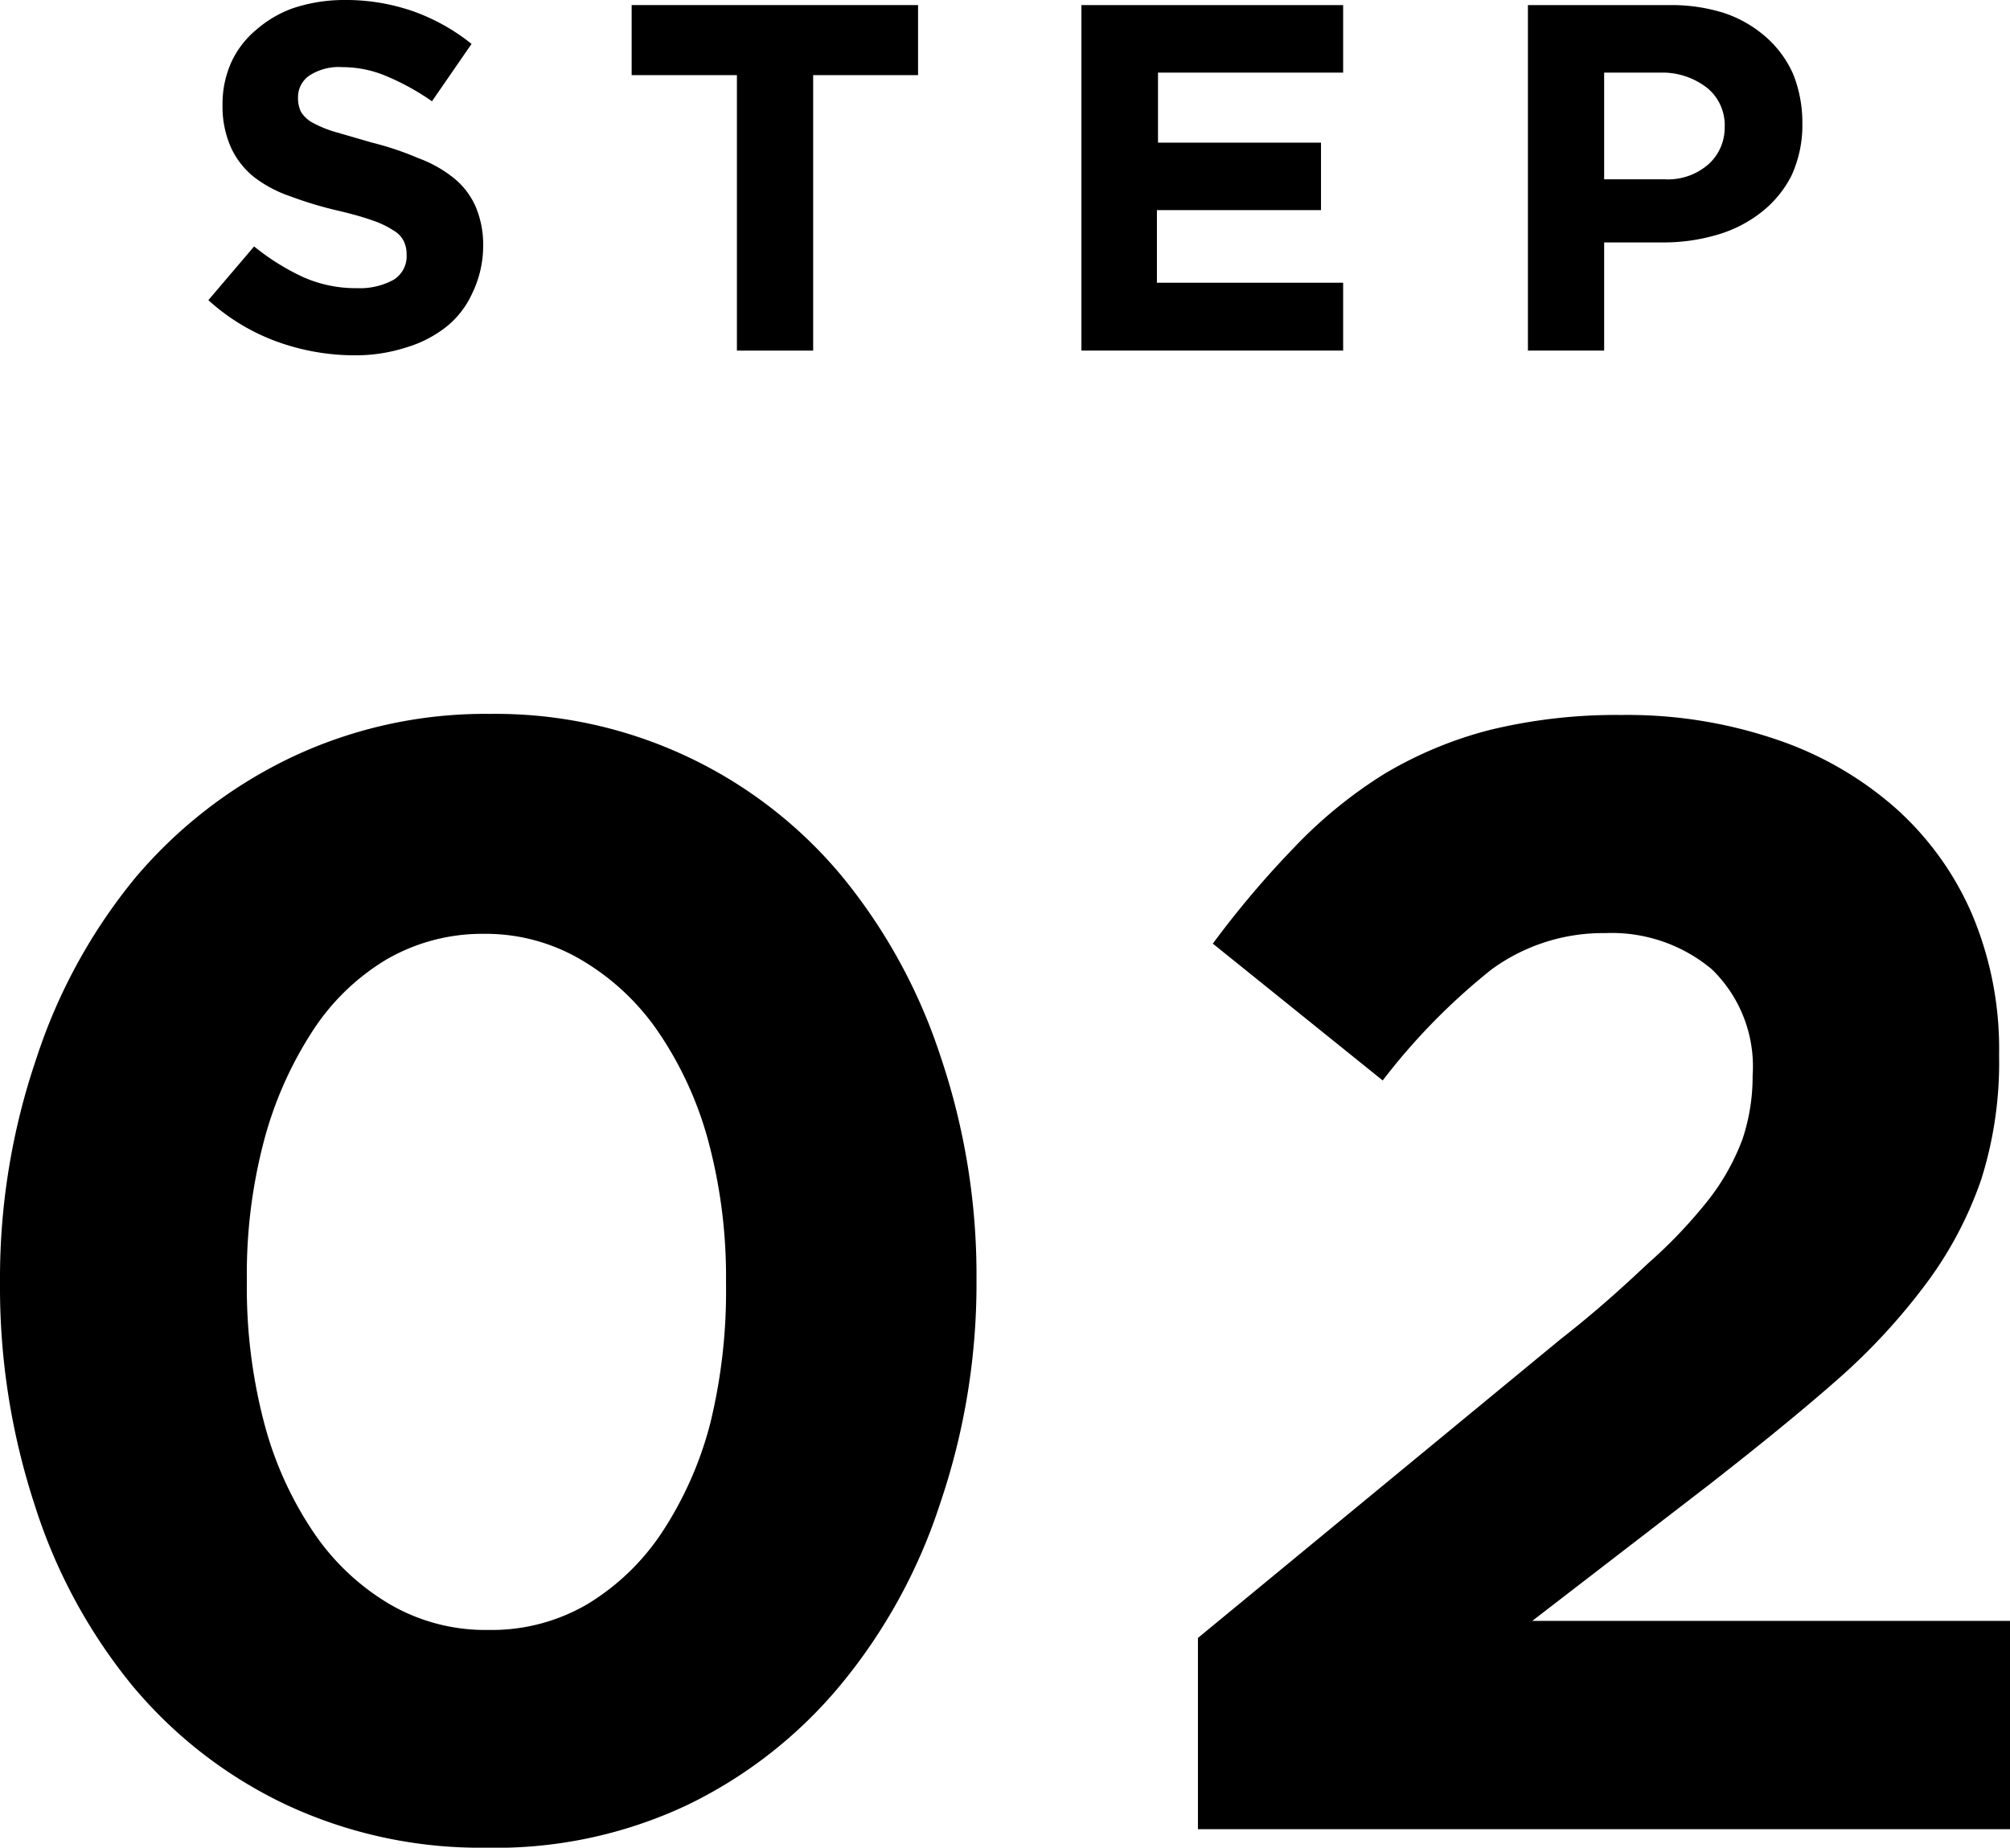 <svg xmlns="http://www.w3.org/2000/svg" viewBox="0 0 55.37 50.91"><g id="レイヤー_2" data-name="レイヤー 2"><g id="_03" data-name="03"><path d="M9.78,9.79a6.28,6.28,0,0,1-2.13-.37A5.7,5.7,0,0,1,5.74,8.27L7,6.79a6.47,6.47,0,0,0,1.34.84,3.57,3.57,0,0,0,1.5.31,1.93,1.93,0,0,0,1-.23A.76.76,0,0,0,11.2,7V7a.8.8,0,0,0-.08-.36.7.7,0,0,0-.28-.29,2.51,2.51,0,0,0-.59-.28c-.25-.09-.57-.18-1-.28A10.6,10.6,0,0,1,8,5.41a3.49,3.49,0,0,1-1-.53,2.24,2.24,0,0,1-.63-.8A2.76,2.76,0,0,1,6.13,2.9v0a2.8,2.8,0,0,1,.24-1.18,2.53,2.53,0,0,1,.69-.9,3.15,3.15,0,0,1,1-.59A4.45,4.45,0,0,1,9.46,0a5.65,5.65,0,0,1,1.92.31,5.55,5.55,0,0,1,1.61.9L11.9,2.79a6.79,6.79,0,0,0-1.25-.69,3.1,3.1,0,0,0-1.22-.25,1.49,1.49,0,0,0-.92.24.72.72,0,0,0-.3.59v0a.87.87,0,0,0,.08.4.85.85,0,0,0,.32.3,3.11,3.11,0,0,0,.64.26l1,.29a8.32,8.32,0,0,1,1.28.43,3.44,3.44,0,0,1,1,.57,2.1,2.1,0,0,1,.58.78,2.69,2.69,0,0,1,.2,1.07v0A3,3,0,0,1,13,8.1,2.5,2.5,0,0,1,12.3,9a3.28,3.28,0,0,1-1.1.57A4.56,4.56,0,0,1,9.78,9.79Z"/><path d="M20.3,2.07H17.4V.14h7.89V2.07H22.4V9.66H20.3Z"/><path d="M29.79.14H37V2h-5.1V3.93h4.49V5.79H31.87v2H37V9.66H29.79Z"/><path d="M42.09.14H46a4.82,4.82,0,0,1,1.53.23,3.37,3.37,0,0,1,1.15.68,2.94,2.94,0,0,1,.72,1,3.59,3.59,0,0,1,.25,1.34v0a3.32,3.32,0,0,1-.3,1.45,3,3,0,0,1-.82,1,3.58,3.58,0,0,1-1.23.63,5.23,5.23,0,0,1-1.5.21H44.19V9.66h-2.1Zm3.76,4.8a1.69,1.69,0,0,0,1.22-.42,1.35,1.35,0,0,0,.44-1v0a1.33,1.33,0,0,0-.46-1.08A2,2,0,0,0,45.81,2H44.19V4.94Z"/><path d="M13.37,50.91a12.63,12.63,0,0,1-5.5-1.19,12.41,12.41,0,0,1-4.22-3.27,15,15,0,0,1-2.7-5A19.24,19.24,0,0,1,0,35.38v-.09a18.74,18.74,0,0,1,1-6.12,15.29,15.29,0,0,1,2.74-5A12.89,12.89,0,0,1,8,20.88a12.47,12.47,0,0,1,5.5-1.21,12.4,12.4,0,0,1,9.69,4.47,15.32,15.32,0,0,1,2.71,4.94,18.8,18.8,0,0,1,1,6.13v.08a18.8,18.8,0,0,1-1,6.13,15.21,15.21,0,0,1-2.74,5,12.6,12.6,0,0,1-4.24,3.32A12.37,12.37,0,0,1,13.37,50.91Zm.09-6a5.21,5.21,0,0,0,2.72-.71,6.49,6.49,0,0,0,2.07-2,10,10,0,0,0,1.32-3A15.33,15.33,0,0,0,20,35.38v-.09a14.43,14.43,0,0,0-.48-3.82,9.94,9.94,0,0,0-1.36-3,6.64,6.64,0,0,0-2.11-2,5.17,5.17,0,0,0-2.7-.74,5.27,5.27,0,0,0-2.71.71,6.27,6.27,0,0,0-2.05,2,10.45,10.45,0,0,0-1.32,3,14.38,14.38,0,0,0-.47,3.82v.08a14.64,14.64,0,0,0,.47,3.84,9.86,9.86,0,0,0,1.34,3,6.56,6.56,0,0,0,2.09,2A5.23,5.23,0,0,0,13.46,44.91Z"/><path d="M33,45.13l10-8.24c1-.78,1.75-1.47,2.41-2.09A13.3,13.3,0,0,0,47.11,33,6.3,6.3,0,0,0,48,31.39a5.44,5.44,0,0,0,.28-1.75,3.73,3.73,0,0,0-1.12-2.93,4.29,4.29,0,0,0-2.94-1,5.2,5.2,0,0,0-3.13,1,17.48,17.48,0,0,0-3,3.06L33.41,26a26.3,26.3,0,0,1,2.27-2.68,12.61,12.61,0,0,1,2.46-2,11,11,0,0,1,2.91-1.21,14.72,14.72,0,0,1,3.62-.41,12.72,12.72,0,0,1,4.25.67,9.59,9.59,0,0,1,3.28,1.88,8.34,8.34,0,0,1,2.12,2.93,9.53,9.53,0,0,1,.75,3.84v.09a10.69,10.69,0,0,1-.49,3.38,10.49,10.49,0,0,1-1.47,2.81A17.11,17.11,0,0,1,50.63,38c-1,.88-2.17,1.83-3.5,2.87l-4.92,3.79H55.37v5.74H33Z"/></g></g></svg>